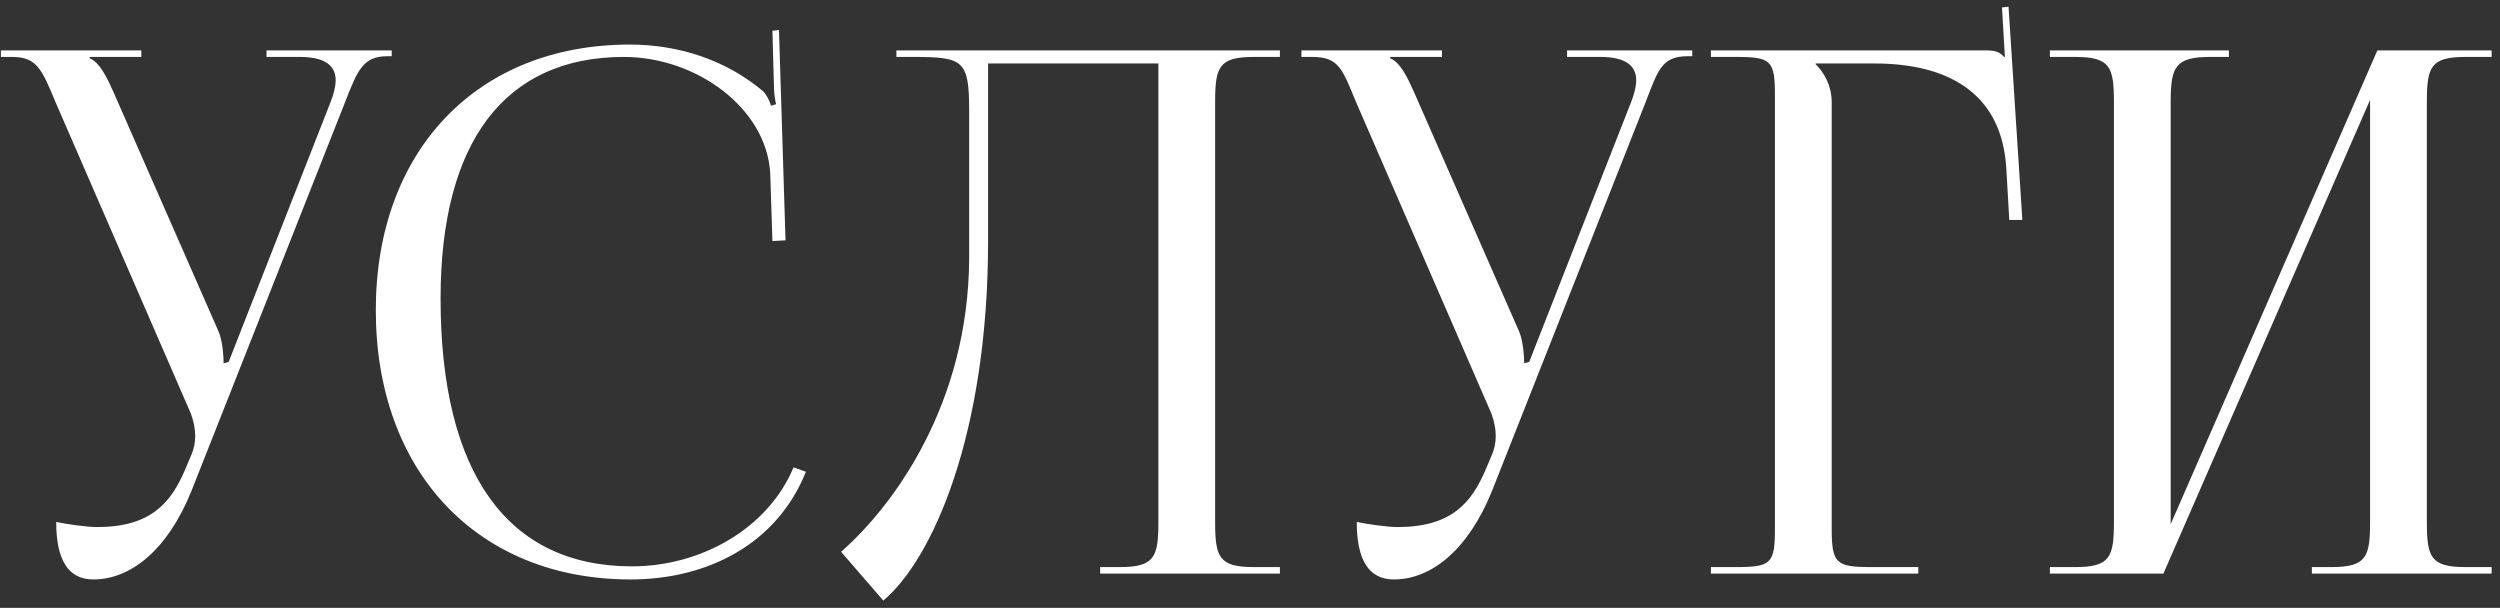 <?xml version="1.0" encoding="UTF-8"?> <svg xmlns="http://www.w3.org/2000/svg" width="292" height="71" viewBox="0 0 292 71" fill="none"><rect x="0" y="0" width="292" height="71" fill="#333333" stroke="none"/> <path d="M6.565 60.965C6.565 65.47 8.01 67.68 10.9 67.68C15.235 67.68 19.57 64.28 22.375 57.31L40.31 11.92C41.755 8.18 42.435 6.565 45.24 6.565H45.75V5.885H31.13V6.65H35.04C38.185 6.65 39.205 7.84 39.205 9.37C39.205 10.135 38.95 11.07 38.61 11.92L26.71 42.265L26.115 42.435V42.265C26.115 41.755 26.03 39.885 25.52 38.695L13.28 10.815C12.6 9.285 11.665 7.245 10.475 6.82V6.65H16.51V5.885H0.105V6.65H1.38C4.27 6.65 4.865 8.01 6.48 11.92L22.29 48.3C22.63 49.235 22.8 50.085 22.8 50.935C22.8 51.7 22.63 52.465 22.375 53.06L21.695 54.675C19.995 58.755 17.615 61.56 11.325 61.56C10.135 61.56 7.755 61.22 6.565 60.965ZM43.894 36.23C43.894 55.1 55.794 67.68 73.644 67.68C82.569 67.68 90.729 63.6 94.129 55.1L92.684 54.59C89.709 61.73 81.889 66.15 73.814 66.15C59.279 66.15 51.459 55.27 51.459 34.87C51.459 16.595 58.939 6.65 72.879 6.65C81.294 6.65 89.539 12.6 89.964 20.25L90.219 28.155L91.749 28.07L90.984 3.505L90.219 3.59L90.389 9.71C90.389 10.645 90.474 11.495 90.644 12.175L90.049 12.345C89.879 11.75 89.539 11.07 89.114 10.645C84.779 6.99 79.254 5.205 73.559 5.205C55.709 5.205 43.894 17.615 43.894 36.23ZM104.698 5.885V6.65H106.568C112.518 6.65 113.198 6.99 113.198 12.94V30.195C113.113 47.11 104.443 59.01 98.238 64.45L103.168 70.145C108.863 65.385 115.408 50.85 115.408 28.155V7.415H135.298V60.965C135.298 65.045 134.873 66.235 130.793 66.235H128.498V67H149.493V66.235H146.433C142.353 66.235 141.928 65.045 141.928 60.965V11.92C141.928 7.84 142.353 6.65 146.433 6.65H149.493V5.885H135.298H112.008H104.698ZM158.469 60.965C158.469 65.47 159.914 67.68 162.804 67.68C167.139 67.68 171.474 64.28 174.279 57.31L192.214 11.92C193.659 8.18 194.084 6.565 197.144 6.565H197.654V5.885H183.034V6.65H186.944C190.089 6.65 191.109 7.84 191.109 9.37C191.109 10.135 190.854 11.07 190.514 11.92L178.614 42.265L178.019 42.435V42.265C178.019 41.755 177.934 39.885 177.424 38.695L165.184 10.815C164.504 9.285 163.569 7.245 162.379 6.82V6.65H168.414V5.885H152.009V6.65H153.284C156.344 6.65 156.769 8.01 158.384 11.92L174.194 48.3C174.534 49.235 174.704 50.085 174.704 50.935C174.704 51.7 174.534 52.465 174.279 53.06L173.599 54.675C171.899 58.755 169.519 61.56 163.229 61.56C162.039 61.56 159.659 61.22 158.469 60.965ZM199.832 67H224.057V66.235H218.532C214.452 66.235 213.942 65.81 213.942 61.73V11.92C213.942 10.05 213.092 8.52 212.072 7.5V7.415H218.957C227.117 7.415 233.832 10.56 234.342 19.74L234.682 25.69H236.212L234.597 0.785L233.832 0.87L234.172 6.65H234.087C233.492 6.055 233.152 5.885 231.792 5.885H199.832V6.65H202.807C206.887 6.65 207.312 7.075 207.312 11.155V61.73C207.312 65.81 206.887 66.235 202.807 66.235H199.832V67ZM239.426 67H252.686L276.826 11.665V60.965C276.826 65.045 276.401 66.235 272.321 66.235H270.026V67H291.021V66.235H287.961C283.881 66.235 283.456 65.045 283.456 60.965V11.92C283.456 7.84 283.881 6.65 287.961 6.65H291.021V5.885H277.676L253.536 61.22V11.92C253.536 7.84 254.046 6.65 258.126 6.65H260.336V5.885H239.426V6.65H242.401C246.481 6.65 246.906 7.84 246.906 11.92V60.965C246.906 65.045 246.481 66.235 242.401 66.235H239.426V67Z" fill="white"></path> </svg> 